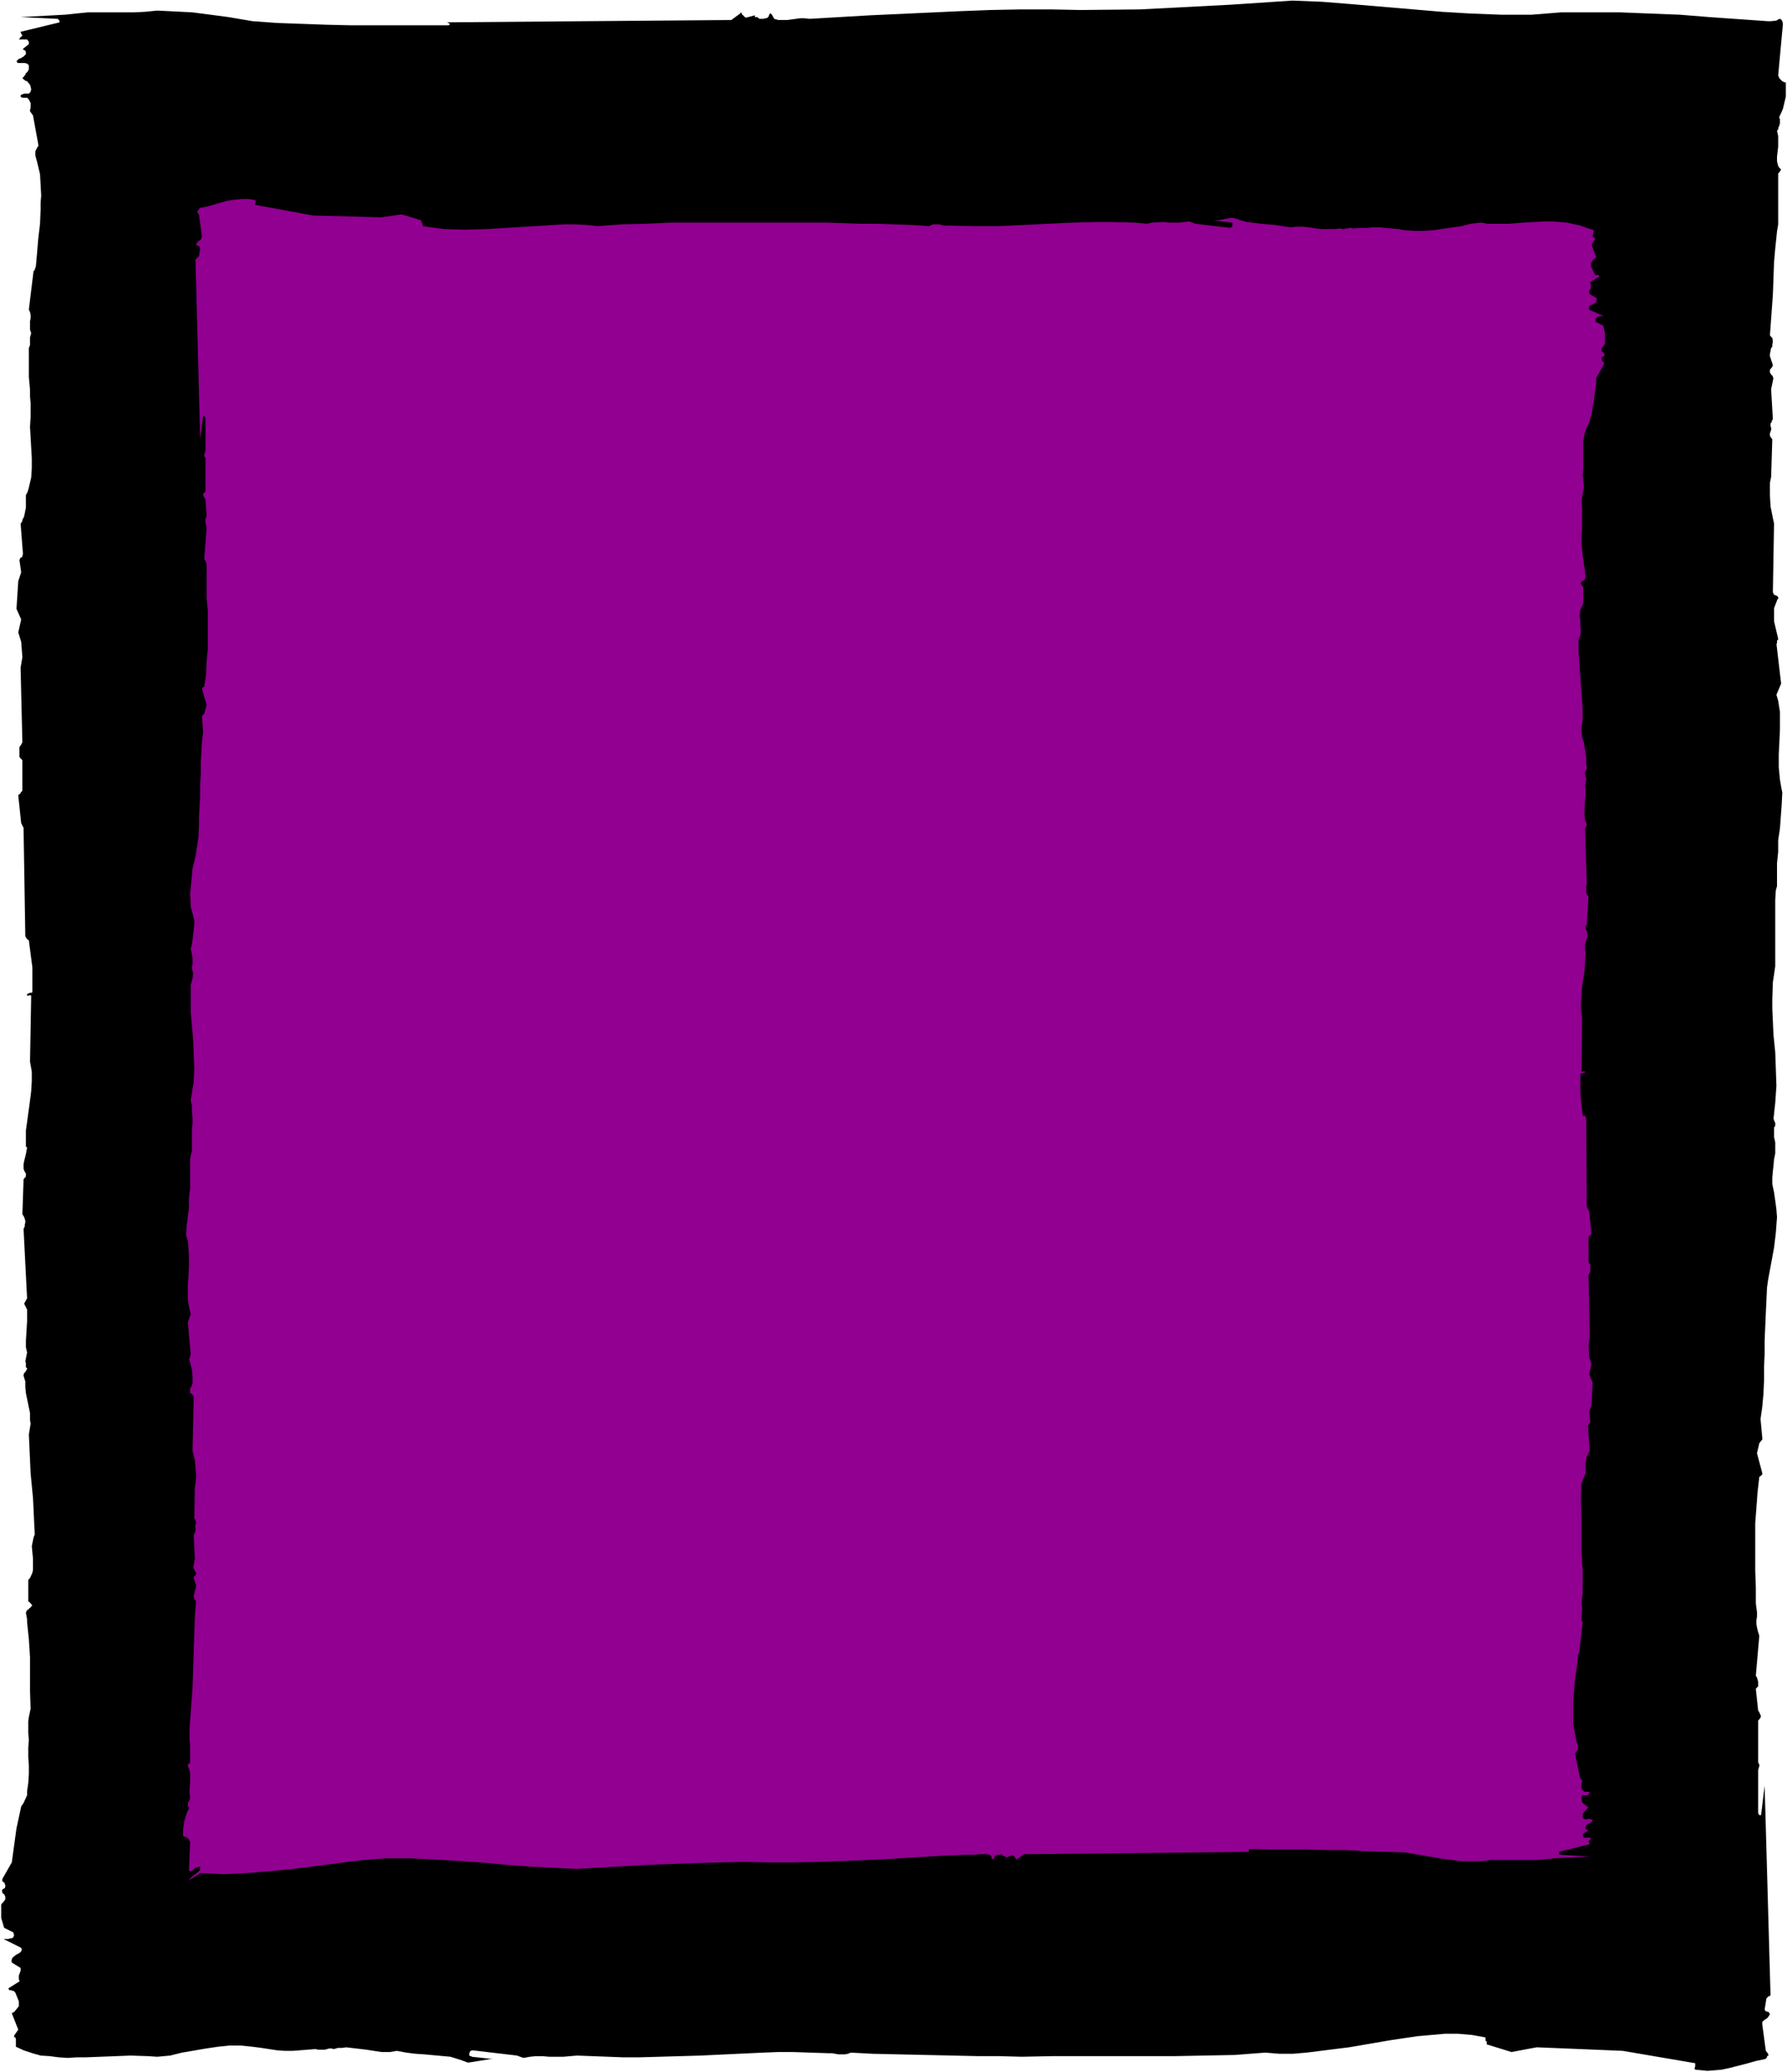 <?xml version="1.0" encoding="UTF-8" standalone="no"?>
<svg
   version="1.0"
   width="129.766mm"
   height="150.429mm"
   id="svg3"
   sodipodi:docname="Background 940.wmf"
   xmlns:inkscape="http://www.inkscape.org/namespaces/inkscape"
   xmlns:sodipodi="http://sodipodi.sourceforge.net/DTD/sodipodi-0.dtd"
   xmlns="http://www.w3.org/2000/svg"
   xmlns:svg="http://www.w3.org/2000/svg">
  <rect width="100%" height="100%" fill="#808080" stroke="none"/>
  <sodipodi:namedview
     id="namedview3"
     pagecolor="#ffffff"
     bordercolor="#000000"
     borderopacity="0.25"
     inkscape:showpageshadow="2"
     inkscape:pageopacity="0.0"
     inkscape:pagecheckerboard="0"
     inkscape:deskcolor="#d1d1d1"
     inkscape:document-units="mm" />
  <defs
     id="defs1">
    <pattern
       id="WMFhbasepattern"
       patternUnits="userSpaceOnUse"
       width="6"
       height="6"
       x="0"
       y="0" />
  </defs>
  <path
     style="fill:#ffffff;fill-opacity:1;fill-rule:evenodd;stroke:none"
     d="M 0,568.551 H 490.455 V 0 H 0 Z"
     id="path1" />
  <path
     style="fill:#000000;fill-opacity:1;fill-rule:evenodd;stroke:none"
     d="M 485.123,5.816 469.124,4.685 461.044,4.039 452.803,3.716 444.723,3.393 h -8.242 -4.04 -4.04 l -8.08,0.646 h -8.242 L 403.676,3.716 395.596,3.231 370.872,1.131 362.792,0.485 354.712,0.162 337.744,1.293 312.857,2.585 296.536,2.747 288.456,2.585 h -8.242 l -8.403,0.162 -8.403,0.323 -24.563,1.131 -8.403,0.485 -8.242,0.485 -1.454,-0.162 h -1.131 l -3.555,0.485 h -2.424 l -1.131,-0.323 -0.646,-1.131 -0.323,-0.323 h -0.162 v 0 h -0.162 v 0.323 h -0.162 V 4.201 l -0.162,0.485 -0.323,0.162 -0.162,0.162 h -0.485 l -0.323,0.162 h -1.131 l -0.646,-0.485 h -0.323 -0.323 V 4.201 l -2.424,0.646 -0.323,-0.162 v 0 l -0.646,-0.646 h -0.162 v -0.323 0 l -0.323,-0.323 -0.162,0.323 -2.424,1.777 -79.83,0.646 h 1.778 l 0.485,0.162 v 0.162 h 0.323 v 0.162 l -0.323,0.323 h -6.626 -6.787 -13.413 L 89.526,6.786 76.114,6.301 69.326,5.816 62.701,4.685 52.843,3.393 46.541,3.07 43.147,2.908 39.915,3.231 36.683,3.393 H 24.078 L 20.846,3.716 17.776,4.039 5.656,4.685 15.837,5.17 l 0.485,0.485 V 6.14 L 5.656,8.725 V 8.886 L 5.818,9.048 V 9.371 H 5.979 V 9.532 L 6.141,9.694 5.979,10.017 H 5.818 l -0.646,0.808 h 2.262 l 0.485,0.646 v 0 0.323 0.323 l -1.616,1.293 v 0.162 l 0.646,0.323 0.162,0.485 v 0.485 L 6.464,15.51 5.656,15.995 5.171,16.157 4.848,16.48 4.525,16.803 4.848,17.288 h 0.323 1.616 l 0.646,0.162 0.162,0.162 0.323,0.323 v 1.131 l -0.485,0.808 -0.323,0.162 -0.162,0.485 -0.808,0.969 0.808,0.646 0.485,0.162 0.808,0.969 0.162,0.485 0.162,0.808 v 0.162 l -0.162,0.162 v 0.323 L 7.918,25.689 H 6.626 l -0.808,0.323 -0.162,0.162 v 0.323 l 0.162,0.162 0.323,0.162 h 1.293 l 0.485,0.485 0.485,0.969 v 1.293 l -0.162,0.646 v 0.323 l 0.808,1.131 1.454,7.917 v 0.323 0.323 h -0.162 l -0.646,1.293 v 1.131 l 0.485,1.777 0.808,3.393 0.323,5.816 -0.162,1.939 v 1.939 l -0.162,3.878 -0.485,4.039 -0.323,3.878 L 9.858,73.028 9.534,73.997 9.373,74.32 H 9.211 l -1.293,10.663 0.323,0.646 0.162,0.808 v 0.808 l -0.162,0.969 v 0.646 0.808 0.808 l 0.323,0.969 -0.323,1.131 v 0.969 1.131 L 7.918,95.486 v 7.917 l 0.323,3.554 v 1.777 l 0.162,1.939 v 3.716 l -0.162,2.747 0.485,8.563 v 2.747 l -0.162,2.585 -0.646,2.747 -0.323,1.131 -0.485,0.969 v 1.131 0.646 1.616 l -0.485,2.424 -0.485,0.969 v 0.323 l -0.162,0.162 v 0.162 l -0.323,0.323 0.646,8.401 -0.162,0.485 v 0.323 l -0.485,0.162 -0.323,0.646 0.485,3.393 -0.808,2.423 -0.485,7.594 1.293,2.908 -0.808,3.554 0.808,2.585 0.323,4.201 -0.485,2.908 0.485,20.519 -0.162,0.162 v 0.162 l -0.646,0.969 v 2.585 l 0.162,0.323 v 0 l 0.646,0.646 v 8.401 l -0.485,0.485 v 0.162 L 5.333,217.953 H 5.171 l -0.162,0.323 0.808,7.594 0.646,1.293 0.485,29.728 0.485,0.808 0.485,0.323 0.97,7.432 v 6.786 l -0.162,0.162 H 8.242 L 7.918,272.562 v 0 l -0.485,0.162 v 0.323 0.162 h 0.323 l 0.485,-0.162 v 0 l 0.323,0.162 -0.323,18.095 0.485,2.747 v 2.585 l -0.162,2.747 -0.323,2.585 -1.131,8.24 v 4.362 l 0.323,0.323 -0.323,1.777 -0.485,1.939 -0.162,0.808 v 1.293 l 0.323,0.808 0.323,0.485 v 0.646 l -0.162,0.485 H 6.787 l -0.323,0.485 -0.323,9.532 0.485,0.808 0.323,0.969 v 0.485 l -0.162,0.646 v 0.485 l -0.323,0.646 0.97,19.065 -0.808,1.454 0.808,1.616 v 1.616 1.616 l -0.323,5.332 v 1.777 l 0.323,1.454 -0.485,2.423 0.162,0.485 v 0.162 0.162 0.808 l 0.323,0.323 v 0.162 l -0.485,0.808 -0.323,0.323 -0.162,0.485 v 0.323 l 0.162,0.323 v 0.323 l 0.162,0.162 v 0.323 l 0.162,0.162 v 1.777 l 0.162,1.616 1.131,5.493 v 1.939 l 0.162,0.969 -0.485,2.908 0.485,10.663 0.646,6.786 0.162,3.231 0.162,3.554 0.162,3.231 -0.323,0.808 -0.485,2.423 0.323,3.393 v 3.07 l -0.162,0.808 -0.646,1.454 -0.485,0.485 v 5.978 H 7.918 v 0 l 0.646,0.646 0.323,0.485 -0.323,0.162 -0.162,0.323 -0.485,0.323 -0.162,0.323 H 7.434 l -0.323,0.808 0.323,1.777 v 0.808 l 0.485,4.685 0.323,5.009 v 4.685 2.423 2.1 l 0.162,4.847 -0.485,2.262 -0.162,1.131 v 3.231 l 0.162,1.939 -0.162,2.1 v 2.585 l 0.162,2.262 v 2.424 l -0.162,2.423 -0.323,2.262 v 1.131 l -0.97,2.1 -0.646,0.969 -1.293,5.978 -1.293,9.371 -2.586,4.524 v 0.323 0.323 l 0.646,0.485 v 0.323 l 0.162,0.162 v 0.485 l -0.162,0.485 H 1.131 l -0.646,0.485 0.162,0.485 v 0.323 l 0.485,0.323 0.162,0.323 0.162,0.323 v 0.808 l -0.162,0.162 -0.323,0.485 -0.485,0.485 -0.162,0.323 v 3.554 l 0.808,2.747 2.586,1.293 v 0.323 l 0.162,0.323 -0.162,0.485 v 0.162 l -0.646,0.323 H 2.747 l -0.485,0.162 H 0.97 l 4.848,2.423 0.162,0.485 -0.162,0.485 -0.323,0.323 -0.808,0.485 -0.323,0.162 -0.808,0.646 -0.323,0.485 v 0.323 l -0.162,0.162 0.162,0.162 V 538.5 l 2.101,1.293 0.323,0.162 v 0.808 l -0.485,1.293 v 0.808 0 0.323 l 0.162,0.162 v 0.323 l -3.07,1.939 0.323,0.485 h 0.485 l 0.323,0.162 h 0.323 l 0.485,0.485 0.97,2.423 v 1.293 l -0.485,0.646 -0.808,0.969 -0.646,0.323 1.778,4.524 -1.131,1.616 v 0.162 0.162 0.162 h 0.323 l 0.162,0.485 v 2.1 l 2.101,0.969 2.424,0.808 2.262,0.646 2.586,0.162 2.424,0.323 2.424,0.162 2.424,-0.162 h 2.424 l 12.443,-0.485 4.848,0.162 2.424,0.162 3.555,-0.323 3.232,-0.808 6.626,-1.131 3.232,-0.485 3.07,-0.323 h 3.232 l 3.232,0.323 2.424,0.323 4.202,0.646 2.262,0.162 h 2.101 l 6.302,-0.485 0.646,0.162 h 1.939 l 1.131,-0.323 h 0.646 l 0.646,0.162 1.131,-0.323 h 1.131 l 1.131,-0.162 5.494,0.646 2.101,0.323 2.101,0.323 h 2.262 l 1.939,-0.323 2.586,0.485 2.586,0.323 2.424,0.162 7.11,0.646 2.586,0.808 2.262,0.808 6.141,-0.969 h 0.808 l -5.979,-0.646 v -0.162 h -0.323 l -0.323,-0.162 v -0.646 l 0.162,-0.323 0.162,-0.323 h 0.162 l 0.323,-0.162 12.282,1.454 1.778,0.646 1.778,-0.323 1.616,-0.162 h 1.778 l 1.939,0.162 h 3.878 l 1.778,-0.162 1.939,-0.162 8.565,0.323 4.202,0.162 h 4.202 l 16.968,-0.485 17.13,-0.808 4.04,-0.162 h 4.202 l 9.534,0.323 h 1.131 l 1.778,0.323 h 1.778 l 0.808,-0.162 0.808,-0.323 5.979,0.323 29.25,0.646 h 5.656 l 5.979,0.162 8.242,-0.162 h 33.451 l 8.403,-0.162 8.403,-0.162 8.403,-0.646 3.878,0.323 h 3.717 l 3.717,-0.323 3.878,-0.485 7.757,-0.969 11.312,-1.939 7.595,-1.131 7.434,-0.646 h 3.555 l 3.878,0.323 1.778,0.323 1.778,0.323 0.162,0.162 v 0.323 0.162 0.323 l 0.323,0.162 v 0.485 0.323 l 6.787,2.1 6.949,-1.293 23.594,0.969 19.877,3.393 v 0.162 0.323 0.162 0.323 l -0.162,0.323 v 0.162 l 0.162,0.323 3.394,0.323 3.878,-0.323 2.262,-0.485 5.01,-1.293 2.262,-0.646 2.424,-0.485 0.162,-0.162 v 0 l 0.323,-0.323 v -0.323 l 0.485,-0.162 -0.162,-0.162 v -0.323 l -0.646,-0.808 -0.97,-7.27 v -0.646 l 0.485,-0.485 0.97,-0.646 0.646,-0.969 -0.323,-0.646 h -0.162 l -0.485,-0.162 h -0.162 l -0.323,-0.485 0.485,-3.07 0.646,-0.646 h 0.323 l 0.162,-0.323 -1.616,-57.356 -0.97,7.917 -0.162,0.162 -0.485,-0.162 v -0.162 l -0.162,-0.323 v -11.794 l 0.162,-0.485 v -0.162 l 0.162,-0.323 v -0.485 l -0.323,-0.646 v -0.162 -11.31 l 0.323,-0.323 0.323,-0.485 0.162,-0.485 h -0.162 v -0.323 l -0.162,-0.162 -0.162,-0.485 -0.323,-0.485 -0.646,-5.978 0.646,-0.646 v -1.293 l -0.323,-1.131 -0.323,-0.485 0.97,-10.986 -0.323,-0.969 -0.323,-1.293 -0.162,-0.969 v -0.969 l 0.162,-1.131 v -1.131 l -0.323,-2.423 v -4.362 l -0.162,-4.524 v -13.087 l 0.646,-8.563 0.485,-4.201 h 0.162 v -0.162 h 0.162 l 0.485,-0.485 v -0.323 0 l -1.454,-5.493 0.646,-2.747 0.485,-0.646 0.323,-0.323 v -0.162 -0.323 l -0.485,-5.17 0.485,-3.393 0.323,-3.554 0.162,-3.554 v -3.716 l 0.162,-3.716 v -3.554 l 0.323,-7.594 0.323,-6.947 0.323,-2.262 1.616,-8.725 0.485,-4.039 0.323,-4.362 -0.162,-2.1 -0.323,-2.423 -0.323,-2.262 -0.485,-2.262 v -1.777 l 0.162,-1.777 0.162,-1.454 0.162,-1.777 0.323,-1.616 v -1.454 -1.616 l -0.323,-1.454 v -2.585 l 0.323,-0.485 v -0.323 -0.323 -0.162 l -0.323,-0.646 v -0.323 h -0.162 l 0.485,-4.524 0.323,-4.685 -0.162,-4.685 -0.162,-4.524 -0.485,-4.847 -0.323,-7.109 v -2.585 l 0.162,-4.685 0.323,-2.1 0.323,-2.262 v -4.039 -1.777 -4.201 -1.939 -2.747 -1.131 -2.424 l 0.162,-2.585 0.323,-1.131 v -3.07 -3.231 l 0.323,-3.07 v -3.231 l 0.485,-3.231 0.485,-6.624 0.162,-3.231 -0.323,-1.616 -0.323,-1.939 -0.323,-3.393 v -3.554 l 0.162,-3.231 0.162,-3.554 v -3.393 -1.454 l -0.485,-3.07 -0.485,-1.616 1.293,-3.07 -1.293,-10.986 h 0.162 v -0.646 -0.162 l 0.323,-0.323 v -0.162 l -1.131,-4.847 v -1.131 -1.293 -1.131 l 0.485,-1.293 0.323,-0.808 v -0.162 l 0.323,-0.323 v -0.485 l -0.323,-0.323 -0.808,-0.323 -0.323,-0.646 0.323,-18.903 -0.323,-1.454 -0.646,-3.231 -0.162,-3.07 v -1.777 -1.616 l 0.323,-1.616 0.323,-10.34 -0.485,-0.646 v 0 l -0.162,-0.323 v -0.485 -0.162 -0.162 l 0.162,-0.162 v -0.323 l 0.162,-0.162 v -0.808 l -0.162,-0.323 v -0.808 l 0.162,-0.162 0.162,-0.162 v -0.323 l 0.323,-0.485 -0.485,-8.24 0.646,-3.07 -0.162,-0.162 v -0.323 l -0.485,-0.485 -0.162,-0.323 -0.162,-0.162 v -0.162 -0.323 -0.323 l 0.646,-0.808 0.162,-0.485 -0.808,-2.423 V 97.101 l 0.323,-1.616 0.323,-0.323 v -0.646 l 0.162,-0.808 -0.162,-0.969 -0.485,-0.485 -0.162,-0.323 0.808,-11.148 0.323,-8.886 0.323,-3.716 0.485,-4.685 0.323,-1.939 V 47.824 47.662 47.5 h 0.162 l 0.323,-0.485 0.323,-0.485 -0.485,-0.485 -0.323,-0.485 -0.323,-1.293 v -1.293 l 0.323,-2.747 v -2.908 l -0.323,-1.454 0.323,-0.323 v -0.323 l 0.162,-0.485 0.162,-0.162 v -0.323 l 0.162,-0.323 v -1.293 l -0.162,-0.162 v -0.485 l 0.485,-0.969 0.485,-1.131 0.808,-3.393 v -1.454 -2.423 h -0.323 l -0.646,-0.323 -0.808,-0.808 -0.323,-0.808 1.293,-14.056 -0.162,-0.808 -0.323,-0.485 -0.323,-0.162 -0.485,0.162 -0.485,0.323 -1.454,0.162 z"
     id="path2" />
  <path
     style="fill:#910091;fill-opacity:1;fill-rule:evenodd;stroke:none"
     d="m 52.197,515.719 2.909,-1.777 6.302,0.323 6.302,-0.323 6.302,-0.485 6.464,-0.646 18.907,-2.424 6.464,-0.485 h 6.626 l 6.626,0.323 13.09,0.808 6.626,0.646 6.464,0.485 6.464,0.323 6.464,0.323 20.038,-1.131 13.09,-0.485 13.09,-0.323 6.787,0.162 h 6.626 l 6.787,-0.162 13.251,-0.485 6.464,-0.323 13.251,-0.808 7.434,-0.323 h 2.101 l 1.778,-0.162 h 1.939 l 0.808,0.162 0.485,0.485 v 0.485 l 0.485,0.323 0.323,-0.485 v -0.323 l 0.323,-0.323 h 0.323 l 0.162,-0.162 h 0.646 l 0.162,-0.162 h 0.323 l 0.323,0.323 v 0 l 0.162,0.162 h 0.162 l 0.485,0.162 v 0.323 l 1.778,-0.646 h 0.162 l 0.485,0.323 0.162,0.162 v 0.323 h 0.323 v 0.323 l 0.162,0.162 v -0.162 l 1.939,-1.454 63.67,-0.646 h -1.616 -0.162 -0.162 v -0.646 l 0.162,-0.162 5.333,0.162 h 10.504 l 5.333,0.162 h 5.333 l 5.333,0.323 5.494,0.162 5.333,0.162 10.504,1.777 5.171,0.646 h 2.424 2.747 l 2.586,-0.323 h 12.766 l 4.848,-0.485 9.696,-0.485 -7.918,-0.485 -0.485,-0.162 v -0.162 -0.323 -0.162 l 8.403,-2.1 -0.162,-0.323 v -0.162 l -0.162,-0.323 0.162,-0.162 v 0 l 0.162,-0.162 v -0.162 h 0.162 l 0.162,-0.323 v -0.162 h -1.616 -0.162 -0.162 l -0.162,-0.162 v -0.162 l -0.162,-0.162 v -0.485 l 1.454,-0.969 -0.323,-0.323 -0.323,-0.162 v -0.323 l 0.162,-0.646 0.323,-0.323 0.808,-0.323 0.646,-0.646 -0.162,-0.323 -0.808,-0.162 h -0.323 l -0.485,0.162 -0.646,-0.162 -0.323,-0.323 v -0.808 l 0.162,-0.485 1.131,-1.293 0.323,-0.323 -0.485,-0.162 -0.162,-0.323 h -0.323 l -0.162,-0.323 -0.323,-0.162 -0.323,-0.485 -0.162,-1.131 v -0.162 l 0.162,-0.485 h 0.323 1.131 l 0.162,-0.162 h 0.162 l 0.323,-0.646 -0.323,-0.162 h -1.131 l -0.808,-0.808 v -0.485 -0.323 -0.162 -0.485 -0.162 l 0.162,-0.162 v -0.485 l -0.646,-0.808 v -0.323 l -1.293,-6.301 0.162,-0.323 0.323,-0.323 0.323,-0.485 v -0.969 l -0.485,-1.454 -0.808,-4.524 v -2.908 -3.231 l 0.485,-6.301 0.485,-3.07 0.323,-3.07 v -0.485 0 l 0.323,-0.485 0.97,-8.401 -0.323,-0.485 v -0.808 -0.485 l 0.162,-1.454 v -0.646 l -0.162,-1.293 0.162,-1.777 0.162,-0.808 v -6.947 l -0.162,-1.454 v -1.293 l -0.162,-1.616 v -1.616 -1.293 -1.616 -2.262 -2.1 l -0.162,-4.685 v -2.262 l 0.162,-3.07 0.323,-0.969 0.808,-1.939 v -2.747 l 0.323,-1.777 0.323,-0.646 v -0.323 l 0.162,-0.162 h 0.162 v -0.162 -0.162 -0.162 h 0.162 l -0.485,-6.947 0.323,-0.485 0.162,-0.162 0.162,-0.323 -0.323,-2.747 0.646,-1.939 0.323,-6.14 -0.97,-2.262 0.646,-2.747 -0.646,-2.1 -0.162,-3.554 0.323,-2.1 -0.323,-16.641 0.162,-0.485 v 0 l 0.162,-0.162 0.162,-0.485 v -1.777 l -0.162,-0.323 v 0 h -0.162 v -0.162 0 l -0.162,-0.485 v -6.786 h 0.162 v -0.162 0 l 0.162,-0.162 h 0.162 l 0.323,-0.485 -0.646,-6.14 -0.162,-0.162 v -0.323 l -0.323,-0.323 v -0.162 l -0.162,-0.323 -0.162,-24.073 -0.162,-0.485 -0.162,-0.323 h -0.323 -0.162 l -0.162,-0.162 -0.646,-5.978 v -5.332 l 0.162,-0.162 h 0.162 l 0.485,-0.162 h 0.323 l 0.162,-0.162 v -0.162 h -0.162 l -0.162,-0.162 -0.162,0.162 h -0.485 v -0.162 l 0.162,-14.541 -0.323,-2.262 v -2.1 l 0.323,-4.362 0.646,-4.039 0.323,-5.009 v -0.485 l -0.162,-0.162 v -0.323 -0.808 -0.808 l 0.485,-1.454 0.162,-0.646 v -0.646 l -0.162,-0.808 -0.323,-0.646 v -0.646 l 0.323,-0.485 0.485,-7.755 -0.323,-0.323 -0.323,-0.646 v -0.646 -0.162 -0.485 -0.485 l 0.162,-0.485 -0.485,-15.51 h 0.162 l 0.162,-0.485 0.162,-0.485 -0.485,-1.131 -0.162,-1.454 v -1.293 l 0.162,-2.747 0.162,-1.454 v -1.293 l -0.162,-1.293 0.323,-1.777 v -0.323 l -0.162,-0.162 v -0.485 l -0.162,-0.162 v -0.808 l 0.162,-0.162 v -0.162 l 0.323,-0.485 v -0.969 l -0.162,-0.162 v -0.162 -0.323 -1.454 l -0.162,-1.293 -0.485,-2.908 -0.485,-1.454 -0.162,-1.454 v -1.454 l 0.323,-1.616 v -3.07 l -0.97,-13.733 -0.162,-2.585 v -2.747 l 0.485,-1.293 0.162,-1.293 -0.162,-1.293 v -1.293 l -0.162,-1.454 0.162,-1.616 0.808,-1.777 v -4.685 h -0.162 -0.162 v -0.323 l -0.323,-0.323 v -0.485 l 0.162,-0.162 0.323,-0.162 0.485,-0.323 0.162,-0.323 0.162,-0.485 -0.162,-1.293 v -0.646 l -0.323,-1.454 v -0.808 l -0.323,-1.616 -0.323,-3.716 v -1.939 l 0.162,-1.939 v -5.655 l -0.162,-1.777 0.323,-1.939 0.323,-1.616 v -0.808 l -0.162,-0.969 v -0.969 l -0.162,-0.646 0.162,-1.777 v -7.594 l 0.323,-1.939 0.485,-1.616 0.808,-1.616 0.808,-3.07 0.485,-3.231 0.646,-4.524 v -1.454 l 2.101,-3.716 v -0.323 -0.162 -0.162 l -0.485,-0.323 -0.162,-0.646 v -0.323 l 0.646,-0.323 0.162,-0.162 v -0.323 l -0.162,-0.485 -0.323,-0.162 -0.323,-0.323 v -0.808 l 0.323,-0.162 0.323,-0.485 0.323,-0.485 v -2.908 l -0.485,-2.1 -1.939,-0.969 -0.162,-0.162 v -0.808 l 0.485,-0.485 h 0.162 l 0.323,-0.162 h 1.293 l -4.04,-1.777 v -0.646 l 0.162,-0.485 1.131,-0.485 0.646,-0.485 v -0.162 l 0.162,-0.485 v -0.323 l -0.162,-0.162 -1.616,-0.969 -0.323,-0.485 v -0.485 l 0.485,-0.808 v -0.969 l -0.162,-0.162 v -0.485 l 2.424,-1.454 v -0.162 l -0.162,-0.323 h -0.646 -0.323 l -1.131,-2.423 v -0.808 l 0.323,-0.485 0.162,-0.323 0.808,-0.646 0.162,-0.162 -1.293,-3.554 0.97,-1.293 v -0.323 h -0.162 v -0.323 h -0.162 l -0.323,-0.162 0.323,-1.777 -1.939,-0.646 -1.778,-0.646 -3.717,-0.808 -3.878,-0.323 h -2.101 l -5.979,0.323 -3.878,0.323 h -5.818 l -1.939,-0.323 -2.747,0.323 -2.586,0.646 -7.757,1.131 -2.747,0.162 h -2.424 l -2.586,-0.162 -1.778,-0.323 -1.778,-0.162 -3.394,-0.323 h -1.778 l -1.616,0.162 h -1.778 l -2.262,0.162 -0.323,-0.162 h -0.646 l -0.323,0.162 h -0.485 l -0.485,0.162 h -0.485 l -0.485,-0.162 -1.778,0.162 h -1.778 -1.939 l -3.232,-0.485 -1.778,-0.162 h -1.778 l -1.616,0.162 -4.04,-0.646 -3.878,-0.323 -3.878,-0.485 -1.778,-0.485 -1.939,-0.646 h -0.808 l -3.394,0.646 h -1.454 l 5.171,0.646 v 0 h 0.162 v 0.323 0.646 l -0.162,0.323 h -0.323 v 0.162 l -9.696,-1.131 -1.616,-0.646 -2.747,0.323 h -2.747 l -1.778,-0.162 -2.909,0.162 -1.454,0.323 -3.394,-0.323 -6.787,-0.162 h -3.394 l -6.626,0.162 -6.949,0.323 -6.626,0.323 -6.949,0.323 h -6.464 l -8.565,-0.162 -1.293,-0.323 h -1.616 l -0.485,0.162 -0.646,0.323 -4.848,-0.323 -9.211,-0.323 h -4.686 l -9.373,-0.323 h -4.363 -4.848 -6.787 -26.664 l -6.949,0.323 -6.626,0.162 -6.626,0.485 -3.07,-0.323 -3.07,-0.162 h -3.07 l -2.747,0.162 -18.422,1.131 -5.979,0.162 -5.818,-0.162 -5.818,-0.808 v -0.485 l -0.162,-0.162 v -0.323 h -0.162 v -0.323 l -0.162,-0.323 -5.333,-1.616 -5.494,0.808 -18.746,-0.485 -15.837,-2.908 h -0.162 V 55.902 l 0.162,-0.162 v -0.808 l -1.778,-0.323 h -1.939 l -1.939,0.162 -2.101,0.323 -5.656,1.616 -1.778,0.323 -0.485,0.485 v 0.162 l -0.323,0.323 v 0.323 h 0.162 v 0.162 l 0.323,0.323 v 0.162 0 l 0.808,5.816 -0.162,0.646 -0.162,0.323 -0.485,0.323 -0.323,0.162 -0.162,0.323 -0.323,0.485 0.162,0.323 h 0.323 l 0.162,0.162 h 0.162 l 0.323,0.485 -0.323,2.262 -0.808,0.808 h -0.162 l 1.293,49.439 0.808,-6.301 0.323,-0.162 v 0.162 l 0.162,0.162 v 0.162 l 0.162,0.162 v 9.209 l -0.162,0.162 v 0.323 l -0.162,0.162 v 0.646 l 0.323,0.485 v 9.209 h -0.162 l -0.162,0.323 -0.323,0.162 v 0.485 l 0.323,0.646 v 0.162 l 0.323,0.323 0.323,4.685 -0.323,0.646 v 1.131 l 0.323,1.293 -0.646,8.563 0.485,0.969 0.162,0.808 v 4.524 0.969 3.554 l 0.323,3.393 v 10.663 l -0.323,3.231 -0.162,3.554 -0.485,3.393 -0.323,0.162 v 0 l -0.323,0.485 1.293,4.362 -0.646,2.423 -0.646,0.646 0.323,4.362 -0.323,2.908 -0.162,2.747 -0.162,2.908 v 2.908 l -0.162,2.908 v 3.07 l -0.323,5.816 v 2.1 l -0.162,3.554 -0.808,5.332 -0.808,3.231 -0.162,1.939 -0.485,5.009 0.162,3.554 0.97,3.716 v 1.293 l -0.485,4.039 -0.162,1.293 -0.323,1.131 0.485,2.585 v 1.777 l -0.162,0.323 v 1.131 l 0.162,0.162 v 0.485 h 0.162 l -0.162,1.777 -0.485,1.777 v 1.939 1.616 3.878 l 0.646,7.594 0.323,7.755 -0.162,3.878 -0.323,1.777 -0.485,3.231 0.323,1.454 v 1.616 l 0.162,1.616 v 1.616 l -0.162,1.616 v 6.14 l -0.323,0.969 -0.162,0.969 v 5.17 2.908 l -0.323,2.585 v 2.585 l -0.646,5.17 -0.162,2.585 0.485,1.454 0.323,4.201 v 2.908 l -0.323,5.332 v 3.878 l 0.485,2.585 0.323,1.293 -0.808,2.262 0.808,8.886 h -0.162 v 0.485 0.323 l -0.323,0.162 0.808,3.07 0.162,2.1 v 0.808 0.969 l -0.485,1.131 h -0.162 v 0.485 0.808 0.162 l 0.646,0.323 v 0.323 l 0.323,0.162 -0.323,15.026 0.646,2.585 0.323,3.716 v 1.293 l -0.162,1.293 -0.162,1.293 -0.162,8.401 0.323,0.323 v 0.162 0 0.323 h 0.162 v 0.485 l -0.162,0.485 v 0.162 l -0.162,0.323 h 0.162 v 0.485 0.162 0.485 l -0.162,0.485 v 0.162 l -0.323,0.323 0.323,6.624 -0.485,2.747 h 0.323 v 0.323 l 0.485,0.808 v 0.162 l -0.162,0.646 -0.485,0.323 v 0.323 l 0.646,1.939 v 0.485 l -0.323,1.131 -0.162,0.646 v 0.162 l -0.162,0.646 0.162,0.646 v 0.162 l 0.162,0.162 h 0.162 v 0.162 l 0.162,0.323 -0.323,4.039 -0.646,19.549 -0.808,11.148 v 3.231 l 0.162,1.616 v 4.685 h -0.162 v 0.162 h -0.162 l -0.323,0.323 v 0.162 0.162 l 0.323,0.808 0.323,1.131 v 1.131 0.969 l -0.162,2.424 v 0.969 l 0.162,1.454 -0.162,0.323 v 0.323 h -0.162 v 0.162 l -0.323,0.485 v 0.969 l 0.323,0.162 v 0.485 l -0.485,0.808 -0.808,2.585 -0.323,2.1 v 2.1 h 0.323 l 0.808,0.323 0.485,0.485 v 0.323 l 0.323,0.162 -0.323,8.078 0.323,0.162 h 0.162 l 0.646,-0.323 0.646,-0.646 h 0.485 l 0.323,-0.323 h 0.162 l 0.323,0.162 v 0 0.323 0.162 0.323 l -3.07,2.585 z"
     id="path3" />
</svg>
